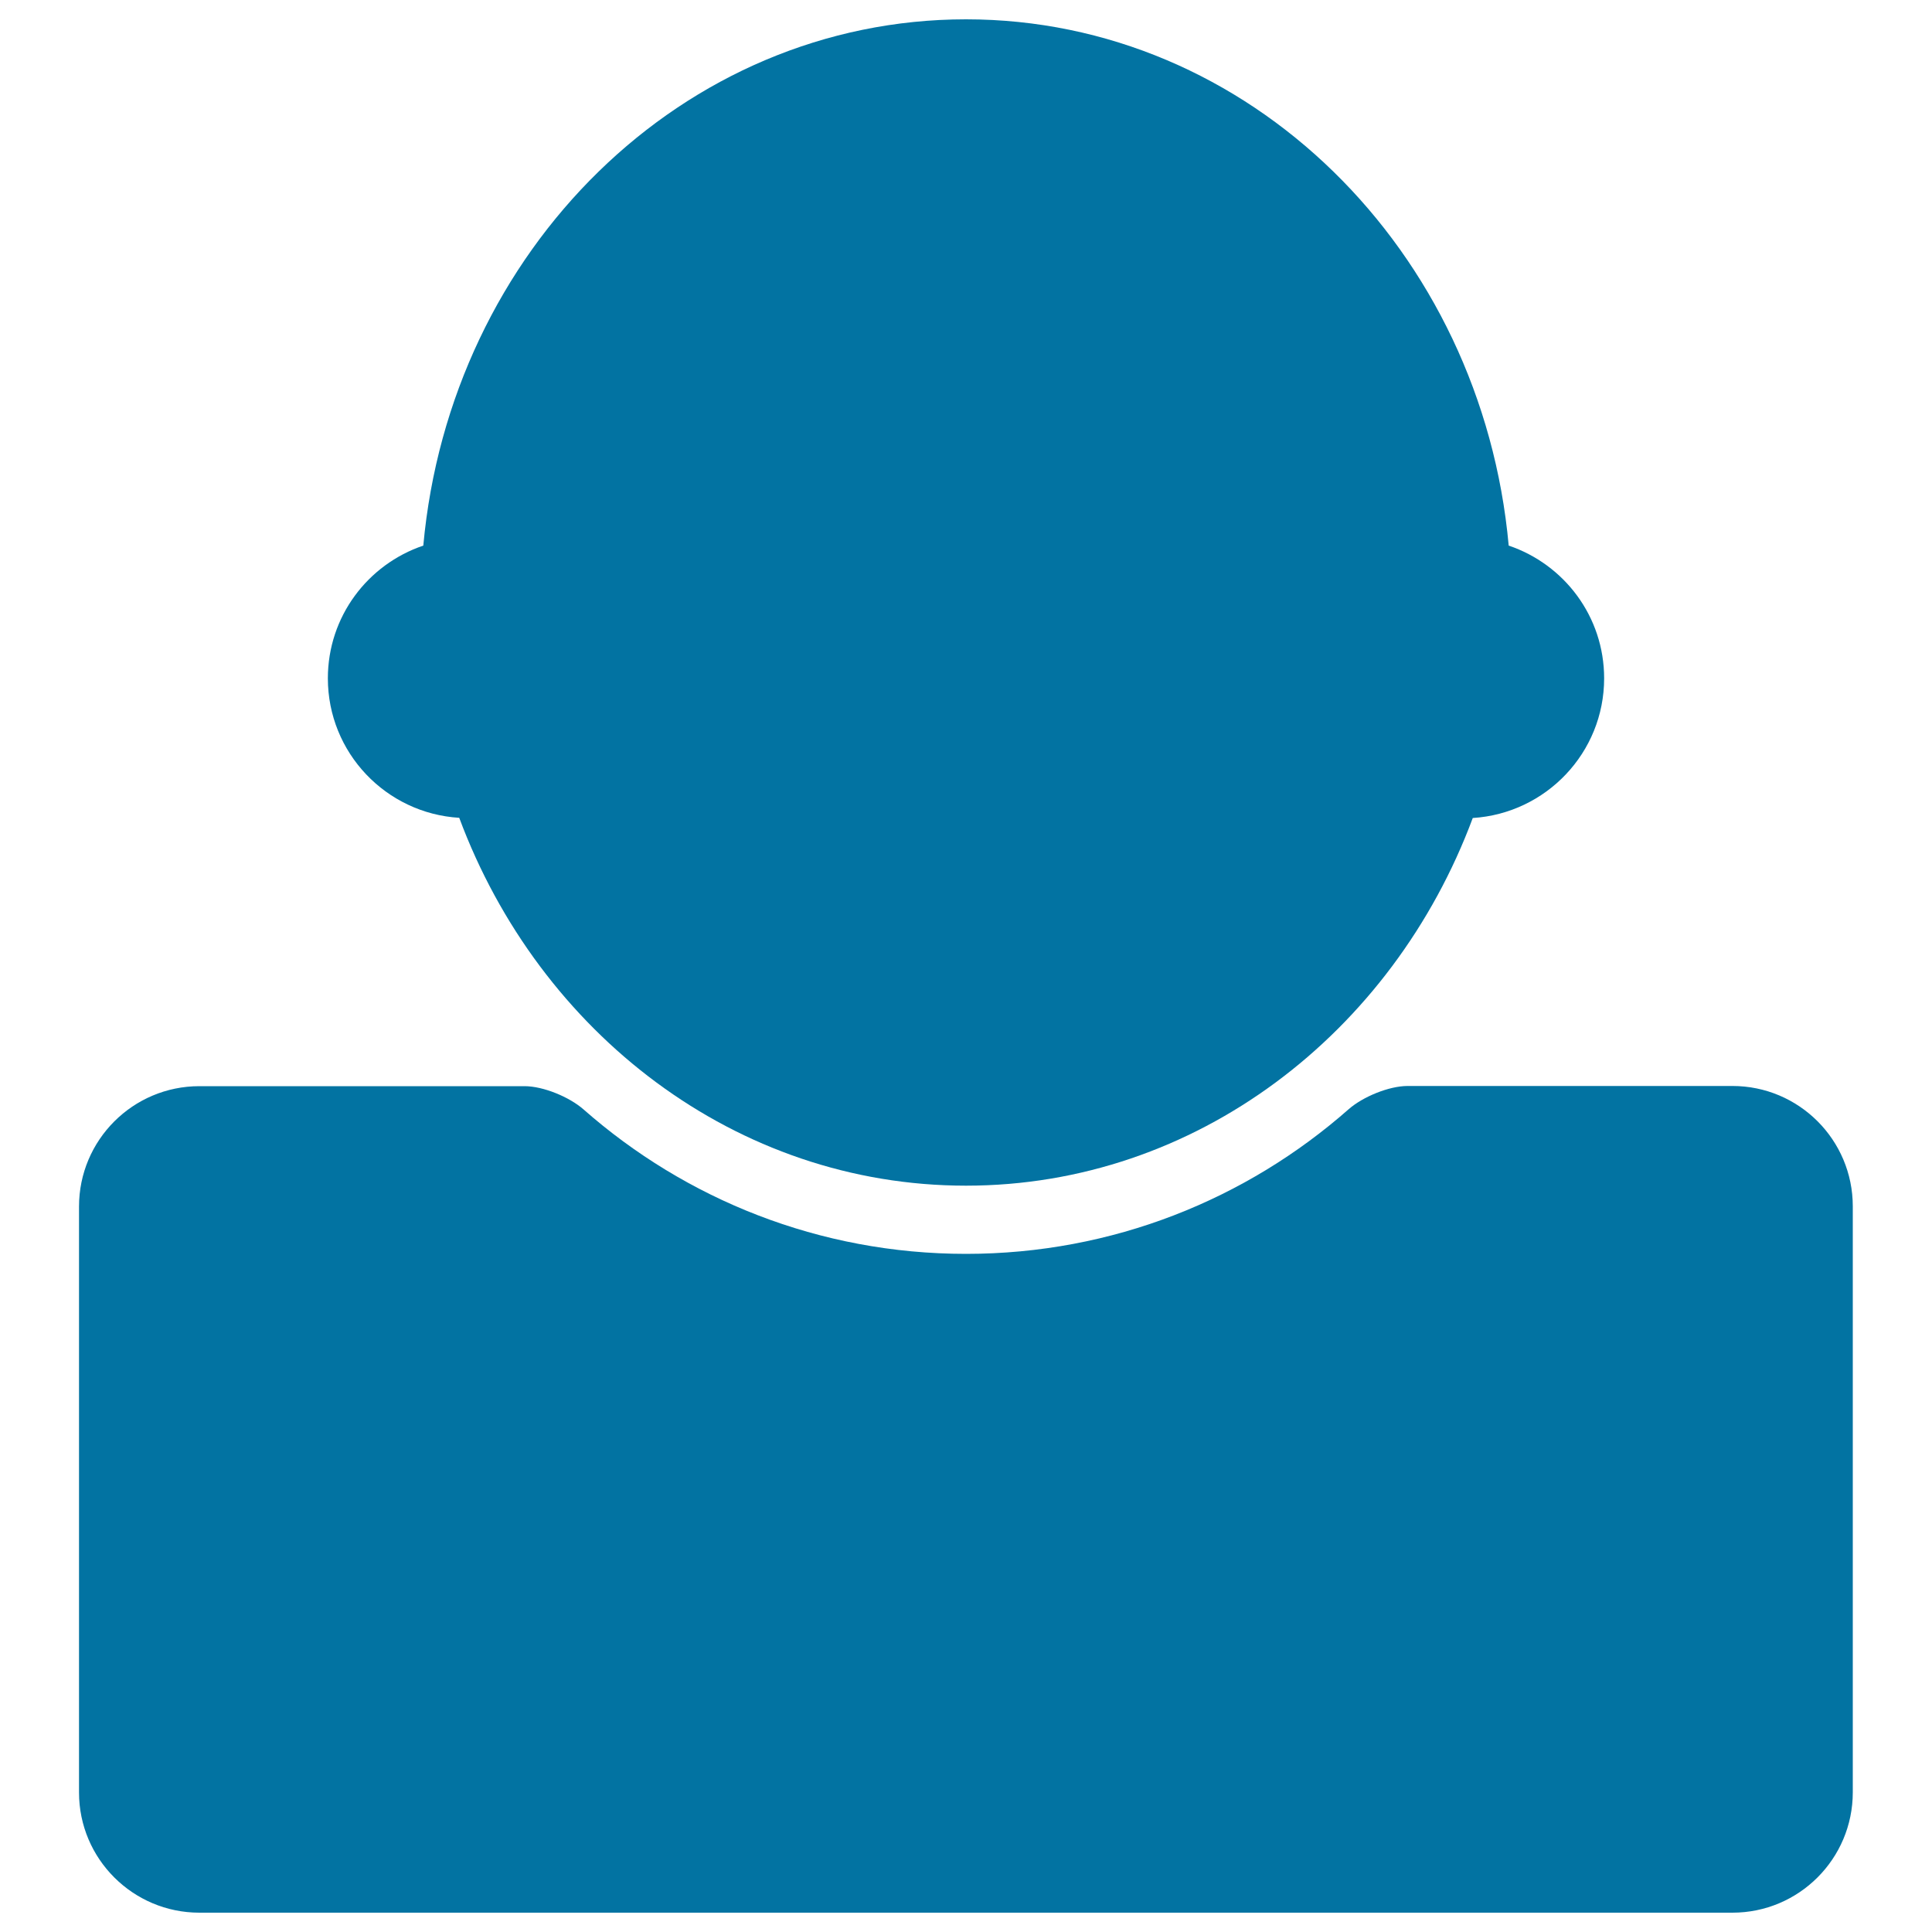 <svg xmlns="http://www.w3.org/2000/svg" viewBox="0 0 1000 1000" style="fill:#0273a2">
<title>Male Silhouette SVG icon</title>
<g><g><path d="M103.2,990h793.5c34.4,0,62.3-27.9,62.3-62.3V624.4c0-34.4-27.9-62.3-62.3-62.3H728.6c-9.7,0-23.2,5.6-30.5,12C645.2,620.7,575.9,649,500,649c-75.9,0-145.2-28.3-198-74.8c-7.3-6.4-20.8-12-30.5-12H103.2c-34.4,0-62.3,27.9-62.3,62.3v303.3C40.9,962.1,68.8,990,103.2,990z"/><path d="M237.7,423.3C279.2,534.8,381,613.7,500,613.7c119,0,220.8-78.9,262.3-190.3c37.9-2.4,68-33.8,68-72.3c0-32-20.7-59-49.4-68.7C767,129.5,646.6,10,500,10c-146.6,0-267,119.5-280.9,272.4c-28.7,9.7-49.4,36.7-49.4,68.7C169.7,389.6,199.8,421,237.7,423.3z"/></g></g>
</svg>